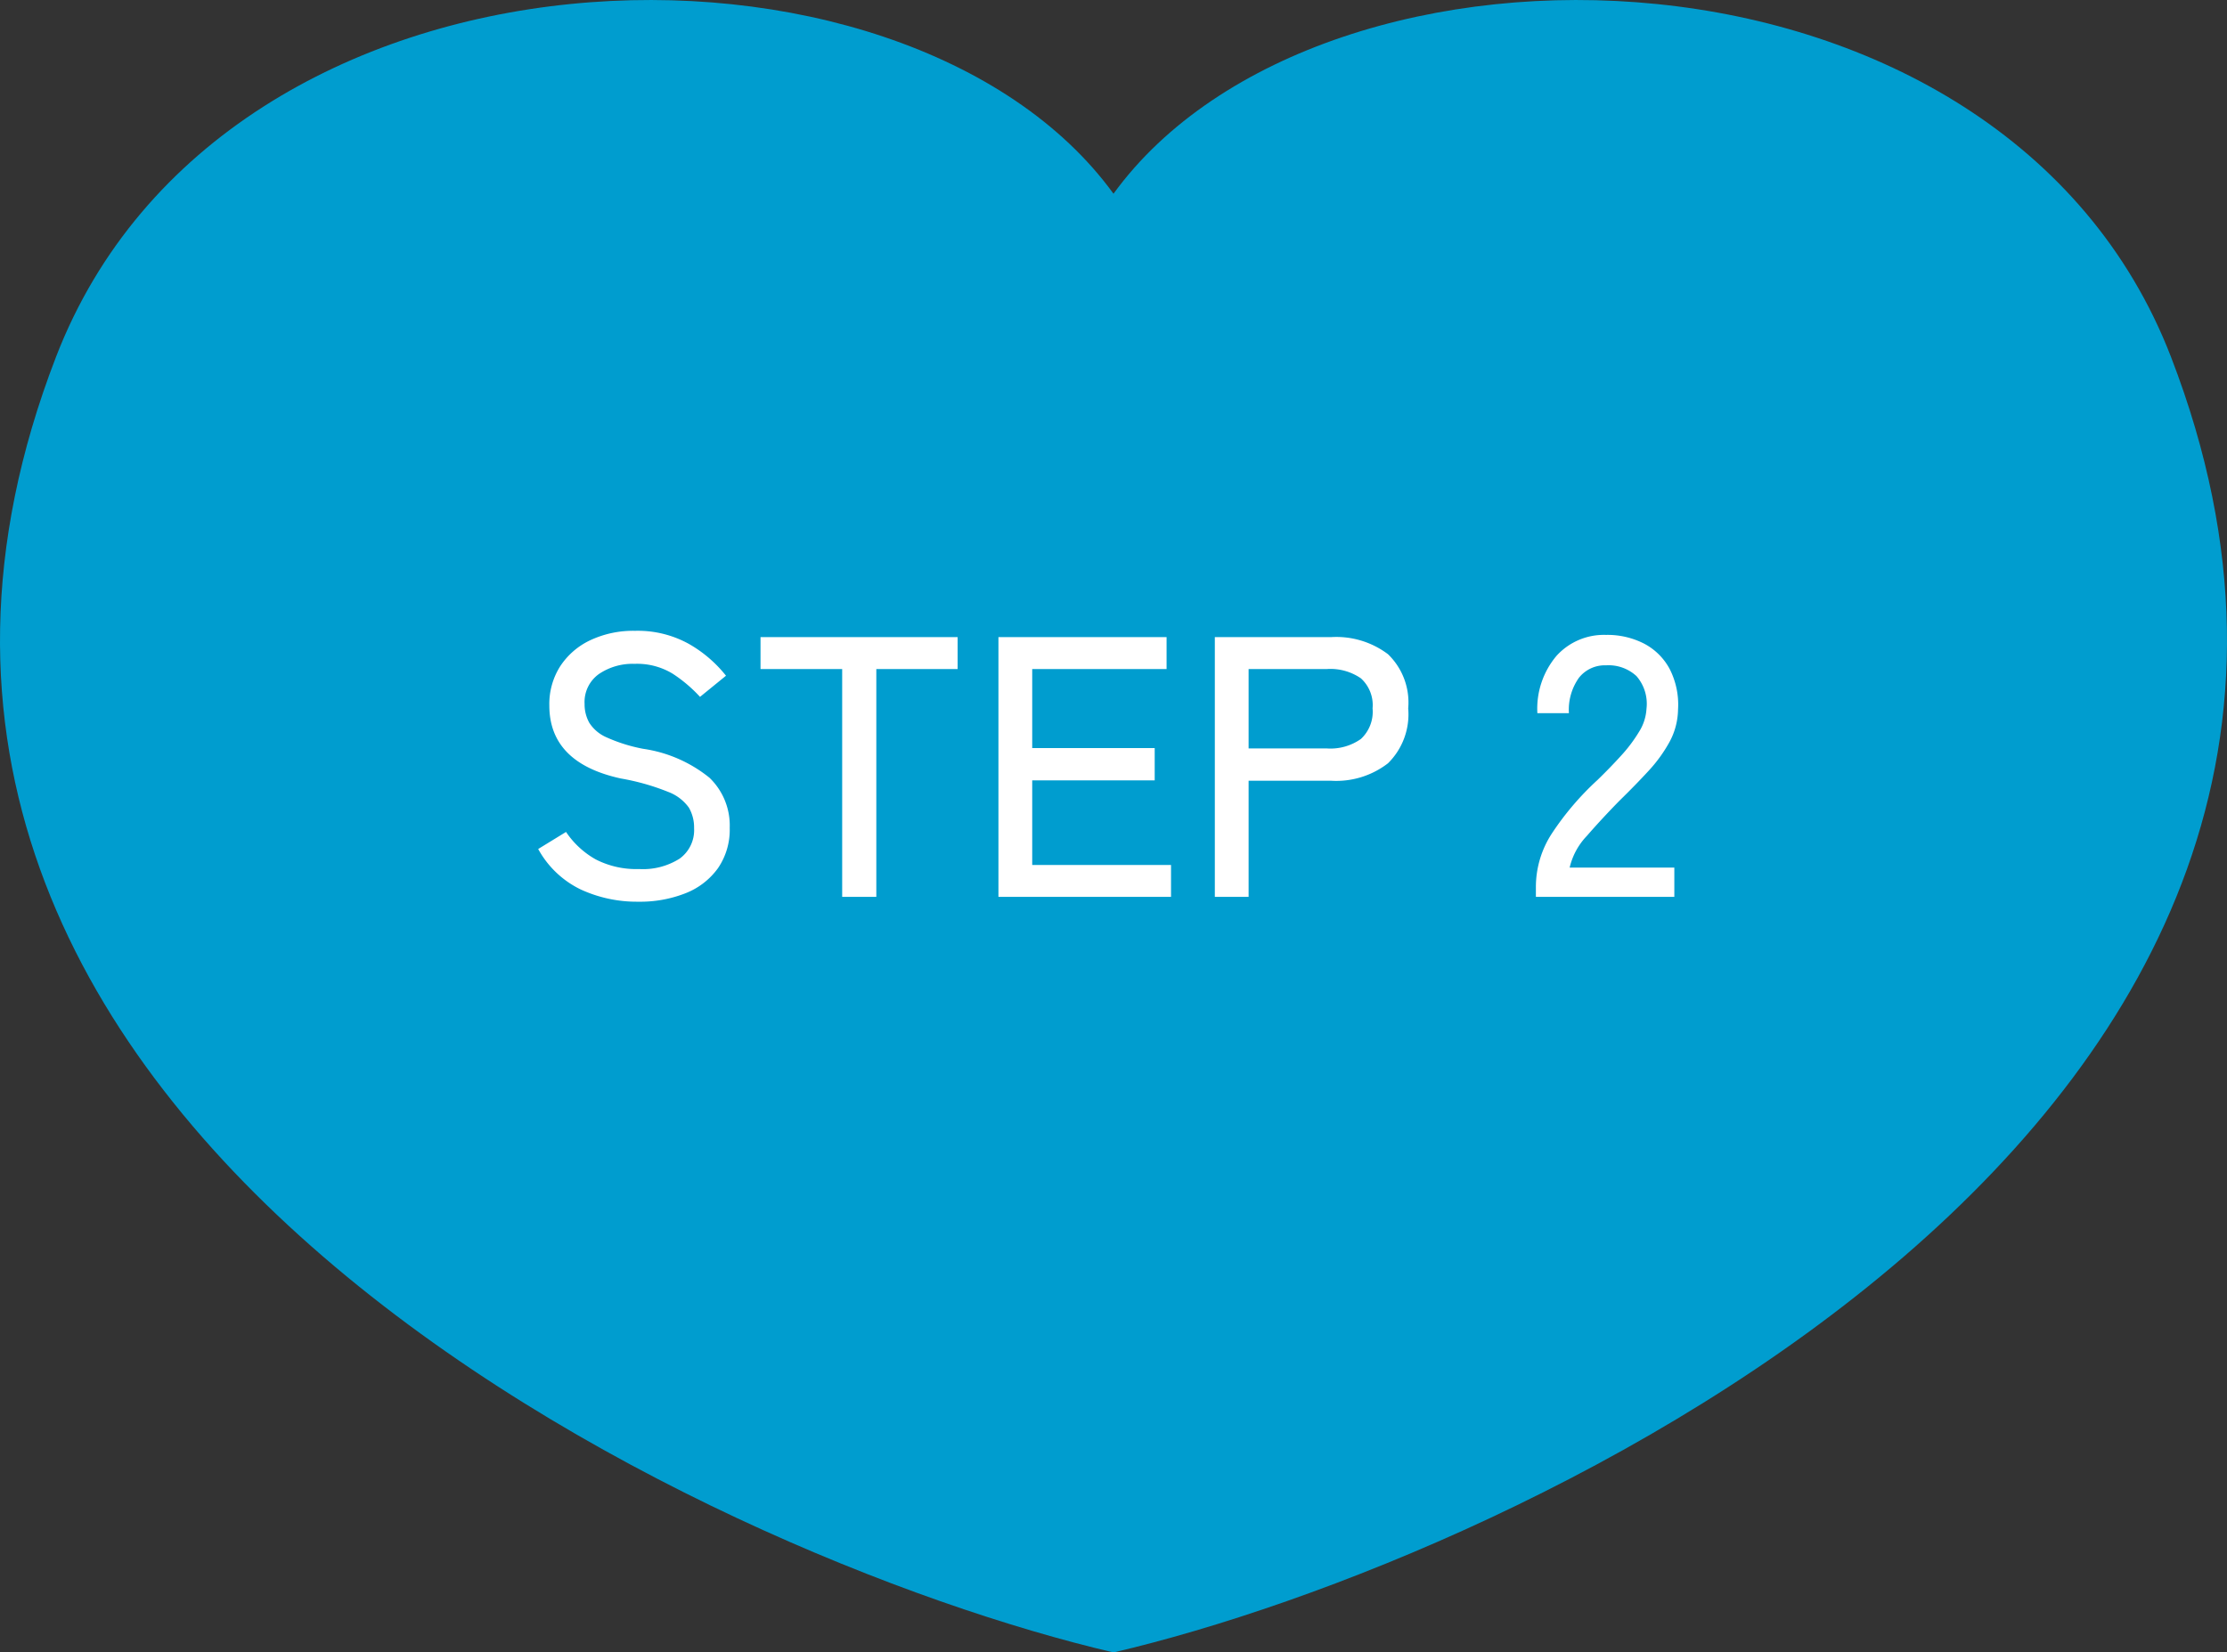 <svg xmlns="http://www.w3.org/2000/svg" width="120" height="89.063" viewBox="0 0 120 89.063">
  <rect x="0" y="0" width="120" height="89.063" fill="#333333" stroke="none"/>
  <g id="ico_step02" transform="translate(-912 -2653)">
    <path id="パス_4" data-name="パス 4" d="M60,89.063C38.292,84-12.9,60.481,3.018,19.237,12.106-4.31,48.784-5,60,10.442,71.215-5,107.893-4.31,116.982,19.237,132.9,60.481,81.707,84,60,89.063" transform="translate(912 2653)" fill="#009dcf"/>
    <path id="パス_216" data-name="パス 216" d="M6.38.26A7.2,7.2,0,0,1,3.29-.4,5.176,5.176,0,0,1,1-2.58L2.5-3.5A4.691,4.691,0,0,0,4.1-2.02a4.783,4.783,0,0,0,2.34.52,3.687,3.687,0,0,0,2.18-.56A1.891,1.891,0,0,0,9.4-3.7a2.129,2.129,0,0,0-.28-1.11A2.416,2.416,0,0,0,8-5.66a12.5,12.5,0,0,0-2.54-.72Q1.6-7.22,1.6-10.32a3.791,3.791,0,0,1,.58-2.1A3.941,3.941,0,0,1,3.8-13.83a5.433,5.433,0,0,1,2.42-.51,5.675,5.675,0,0,1,2.89.7,6.926,6.926,0,0,1,2.01,1.72l-1.4,1.14a7.722,7.722,0,0,0-1.46-1.24,3.671,3.671,0,0,0-2.06-.54,3.237,3.237,0,0,0-1.93.55A1.853,1.853,0,0,0,3.5-10.4a2.044,2.044,0,0,0,.25,1.01,2.079,2.079,0,0,0,.93.79,8.737,8.737,0,0,0,1.98.62,7.343,7.343,0,0,1,3.57,1.56,3.564,3.564,0,0,1,1.09,2.7,3.659,3.659,0,0,1-.63,2.17A3.9,3.9,0,0,1,8.95-.2,6.673,6.673,0,0,1,6.38.26Zm11-.26V-12.28h-4.4V-14H23.6v1.72H19.22V0ZM25.8,0V-14h9.06v1.72H27.62v4.26h6.6v1.74h-6.6v4.56H35.1V0ZM37.46,0V-14h6.26a4.624,4.624,0,0,1,3.07.92,3.615,3.615,0,0,1,1.09,2.92A3.705,3.705,0,0,1,46.79-7.2a4.557,4.557,0,0,1-3.07.94H39.28V0Zm1.82-8H43.5a2.85,2.85,0,0,0,1.83-.51,2,2,0,0,0,.63-1.65,1.945,1.945,0,0,0-.63-1.62,2.891,2.891,0,0,0-1.83-.5H39.28ZM54.76,0V-.56a5.281,5.281,0,0,1,.85-2.84,15.406,15.406,0,0,1,2.47-2.9q.68-.66,1.27-1.31a8.055,8.055,0,0,0,.97-1.29,2.6,2.6,0,0,0,.4-1.24,2.278,2.278,0,0,0-.54-1.76,2.218,2.218,0,0,0-1.64-.58,1.777,1.777,0,0,0-1.46.67,2.976,2.976,0,0,0-.54,1.91h-1.7a4.414,4.414,0,0,1,1.03-3.09,3.446,3.446,0,0,1,2.67-1.13,4.325,4.325,0,0,1,2.05.47,3.294,3.294,0,0,1,1.38,1.37,4.218,4.218,0,0,1,.45,2.18,3.782,3.782,0,0,1-.46,1.75,7.874,7.874,0,0,1-1.14,1.57q-.7.76-1.56,1.6-.96.98-1.75,1.89a3.68,3.68,0,0,0-.93,1.71h5.64V0Z" transform="translate(940 2701.34)" fill="#fff"/>
  </g>
</svg>

